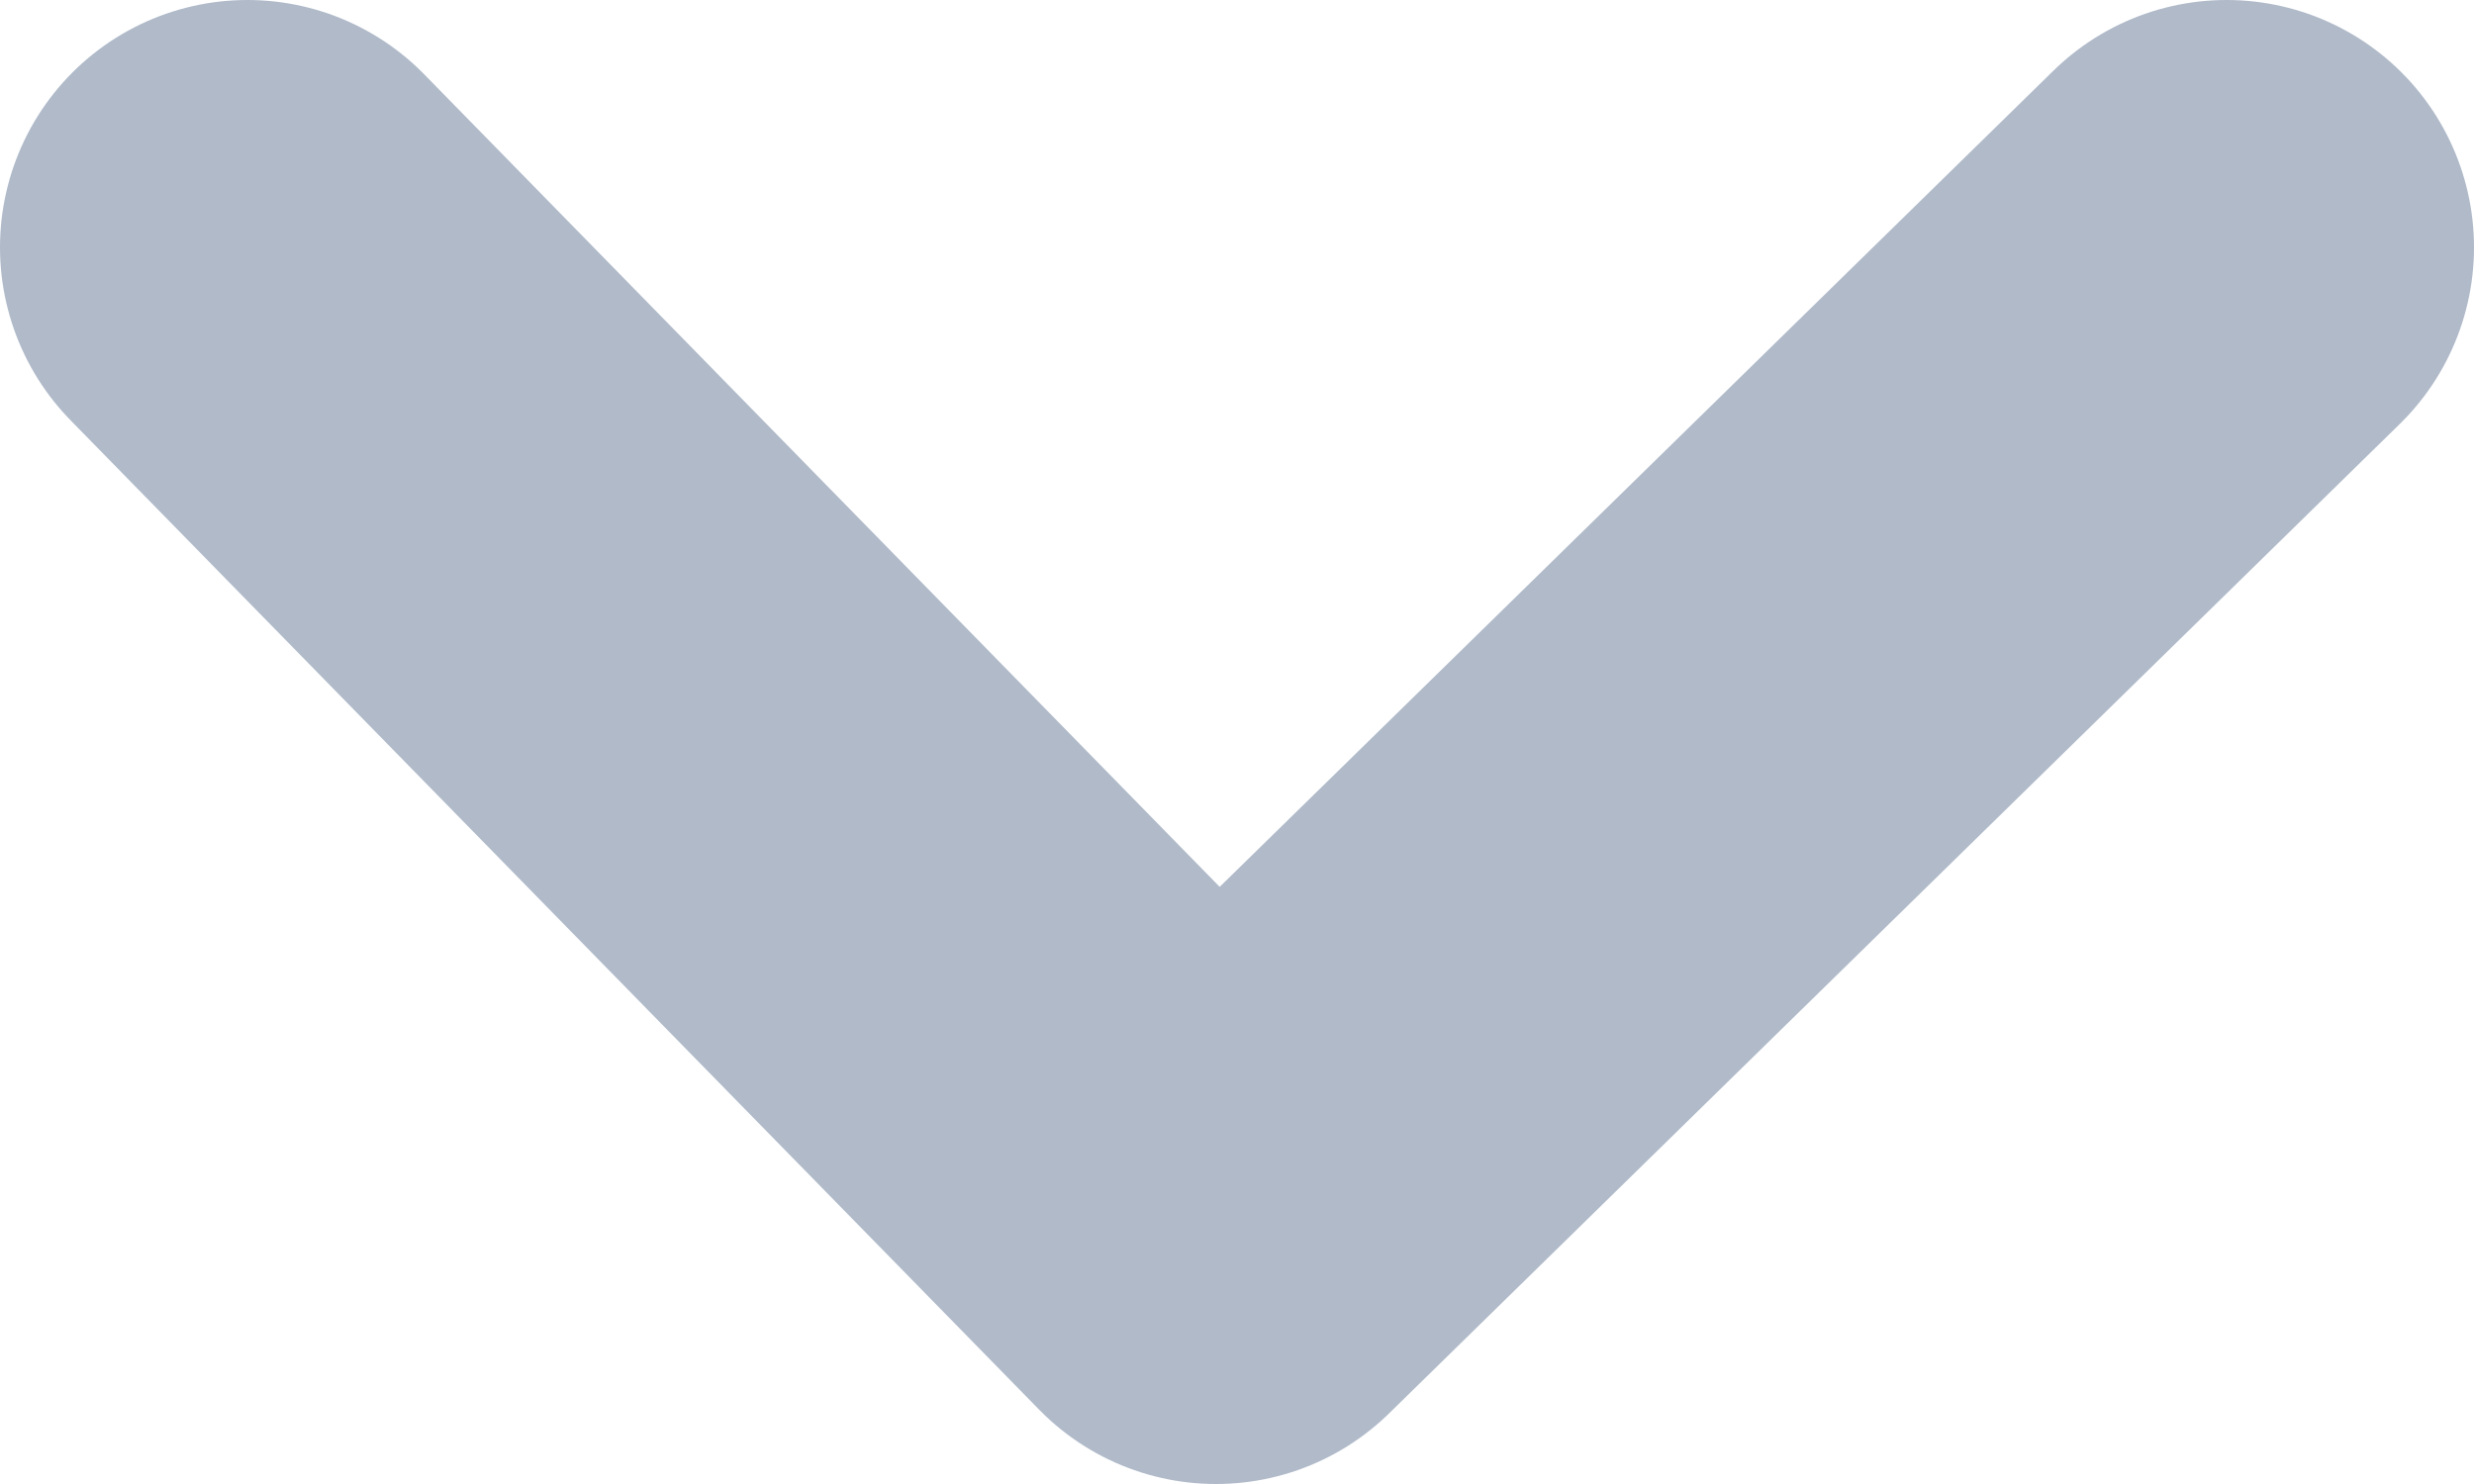 
<svg width="10px" height="6px" viewBox="0 0 10 6" version="1.1" xmlns="http://www.w3.org/2000/svg" xmlns:xlink="http://www.w3.org/1999/xlink">
    <!-- Generator: Sketch 43.1 (39012) - http://www.bohemiancoding.com/sketch -->
    <desc>Created with Sketch.</desc>
    <defs></defs>
    <g id="Rankings-Desktop" stroke="none" stroke-width="1" fill="none" fill-rule="evenodd" stroke-linecap="round" stroke-linejoin="round">
        <g id="Rankings-Page" transform="translate(-832, -6023)" stroke="#B0BAC9" stroke-width="2">
            <g id="Content" transform="translate(0, 217)">
                <g id="Main" transform="translate(162, 32)">
                    <g id="Bus" transform="translate(0, 4311)">
                        <g id="Useful-Tips" transform="translate(32, 1435)">
                            <polyline id="Path-2" transform="translate(643, 31) rotate(-270) translate(-643, -31) " points="641 27 645 31.085 641 35"></polyline>
                        </g>
                    </g>
                </g>
            </g>
        </g>
    </g>
</svg>